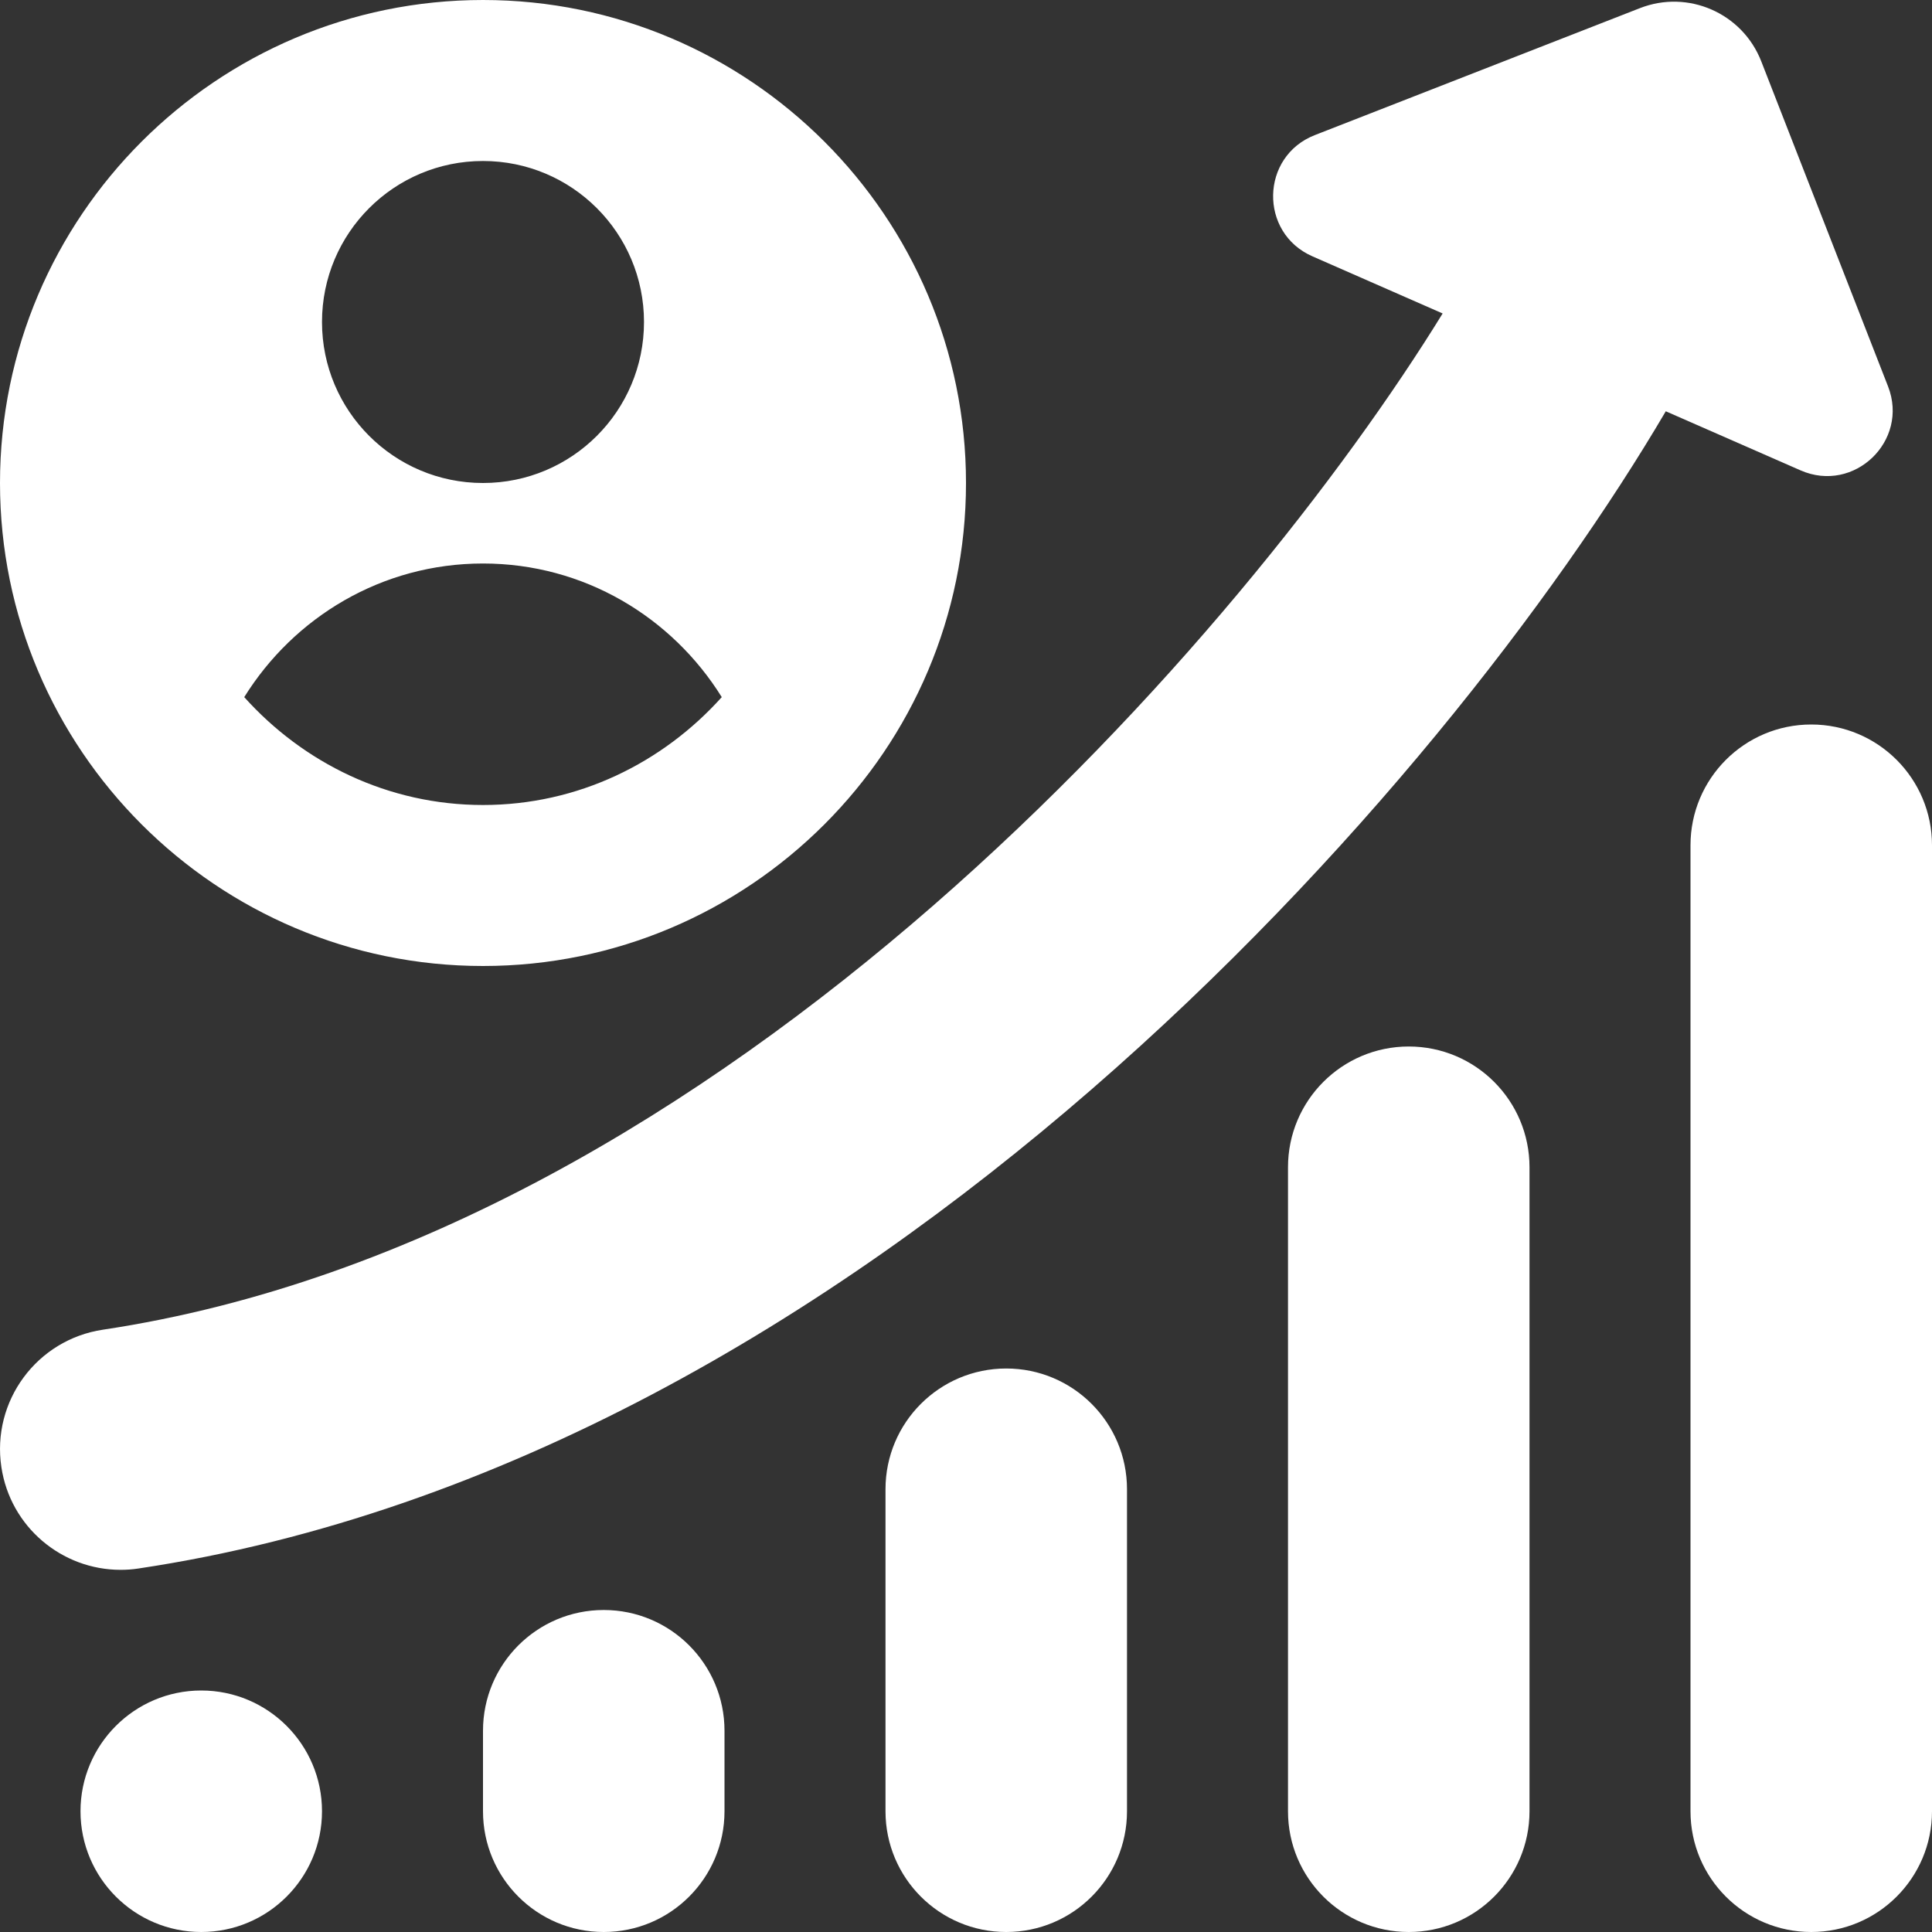 <svg width="24" height="24" viewBox="0 0 24 24" fill="none" xmlns="http://www.w3.org/2000/svg">
<rect x="0" y="0" width="24" height="24" fill="#333333" stroke="none"/>
<g clip-path="url(#clip0_676_27269)">
<path d="M20.693 5.109C17.962 9.756 10.726 18.133 1.723 19.484C1.647 19.496 1.573 19.501 1.498 19.501C0.768 19.501 0.128 18.968 0.017 18.224C-0.106 17.405 0.458 16.641 1.278 16.518C9.018 15.357 15.488 7.844 17.921 3.894L16.303 3.184C15.638 2.892 15.657 1.942 16.334 1.678L20.372 0.101C20.971 -0.133 21.645 0.163 21.879 0.762L23.454 4.8C23.718 5.477 23.032 6.135 22.367 5.843L20.693 5.109ZM0 6C0 2.691 2.691 0 6 0C9.309 0 12 2.691 12 6C12 9.309 9.309 12 6 12C2.691 12 0 9.309 0 6ZM4 4C4 5.105 4.895 6 6 6C7.105 6 8 5.105 8 4C8 2.895 7.105 2 6 2C4.895 2 4 2.895 4 4ZM3.034 8.66C3.767 9.476 4.818 10 6 10C7.182 10 8.233 9.476 8.966 8.66C8.348 7.667 7.256 7 6 7C4.744 7 3.652 7.667 3.034 8.66ZM22.5 9C21.671 9 21 9.672 21 10.5V22.5C21 23.328 21.671 24 22.5 24C23.329 24 24 23.328 24 22.5V10.5C24 9.672 23.329 9 22.5 9ZM17.5 13C16.671 13 16 13.672 16 14.5V22.5C16 23.328 16.671 24 17.5 24C18.329 24 19 23.328 19 22.5V14.5C19 13.672 18.329 13 17.5 13ZM12.5 17C11.671 17 11 17.672 11 18.5V22.5C11 23.328 11.671 24 12.5 24C13.329 24 14 23.328 14 22.5V18.5C14 17.672 13.329 17 12.5 17ZM7.5 20C6.671 20 6 20.672 6 21.5V22.5C6 23.328 6.671 24 7.5 24C8.329 24 9 23.328 9 22.5V21.5C9 20.672 8.329 20 7.5 20ZM1 22.5C1 23.328 1.672 24 2.5 24C3.328 24 4 23.328 4 22.5C4 21.672 3.328 21 2.5 21C1.672 21 1 21.672 1 22.5Z" fill="white"/>
</g>
<defs>
<clipPath id="clip0_676_27269">
<rect width="24" height="24" fill="white"/>
</clipPath>
</defs>
</svg>
